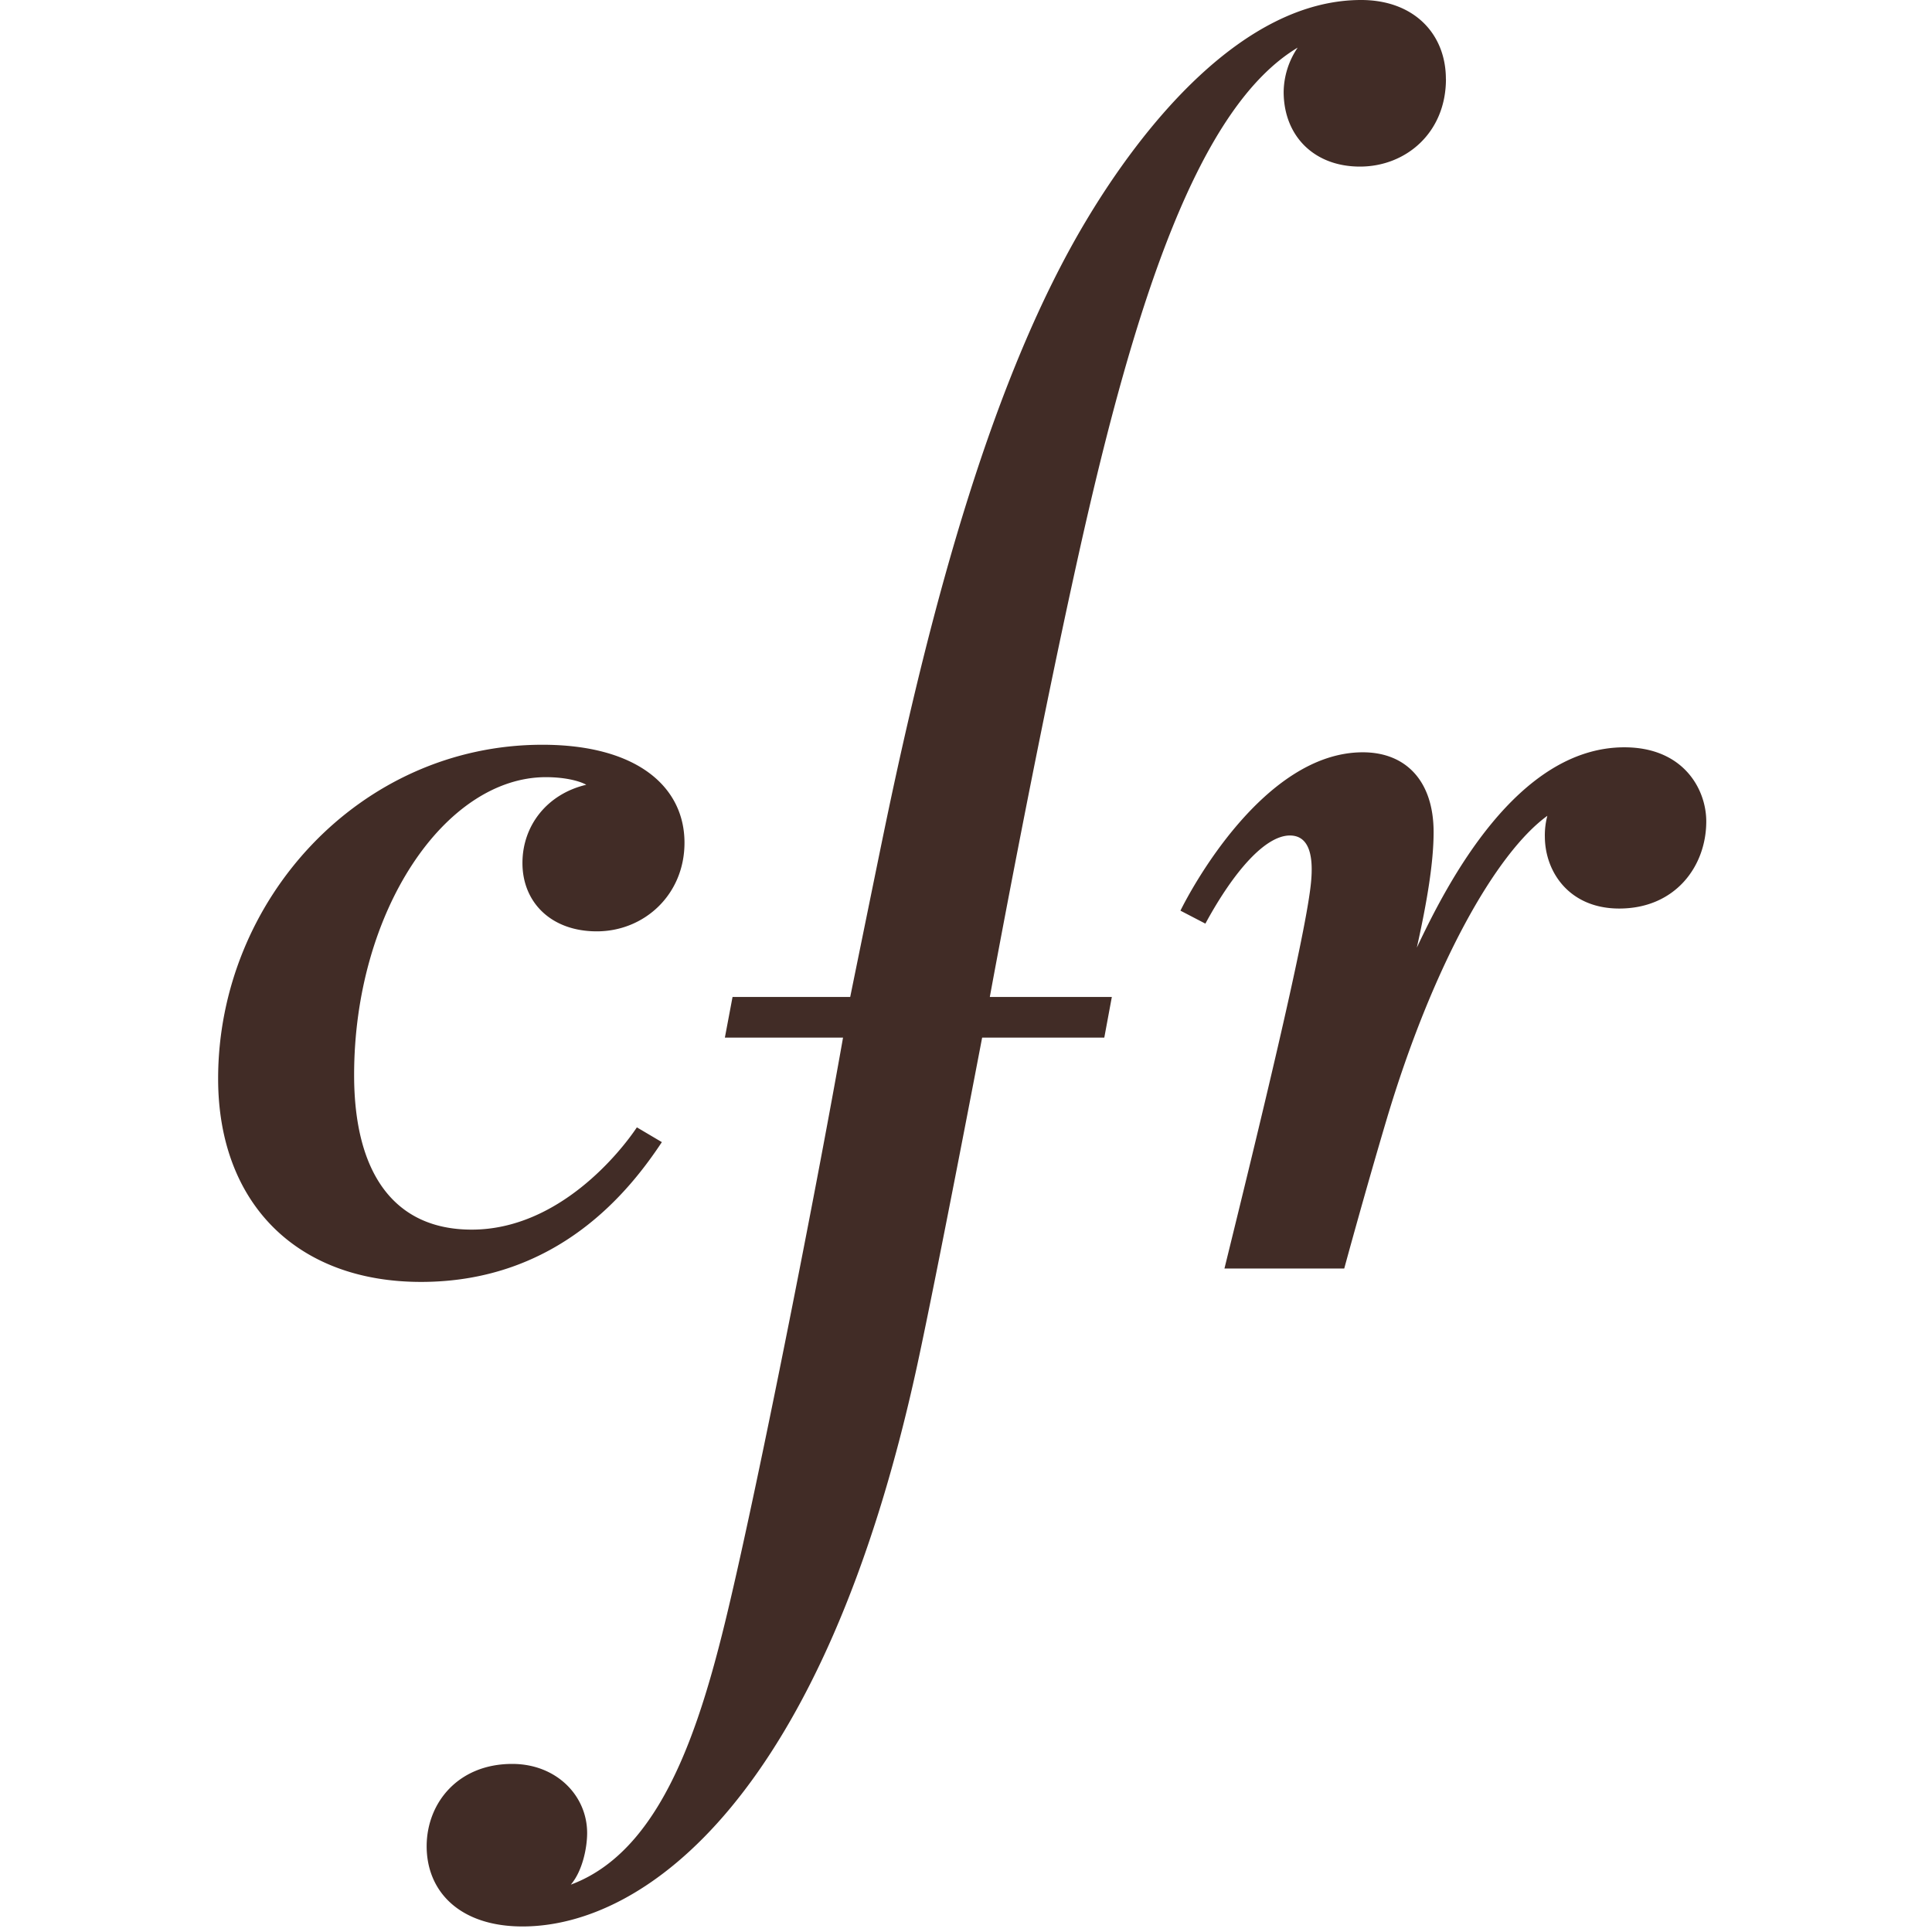 <svg xmlns="http://www.w3.org/2000/svg" version="1.1" xmlns:xlink="http://www.w3.org/1999/xlink" width="31" height="31"><svg viewBox="0 0 24 31" xmlns="http://www.w3.org/2000/svg">
  <path d="M19.7 1.268C19.7.544 19.188 0 18.34 0c-1.908 0-3.523 2.049-4.418 3.55-1.471 2.463-2.456 6.02-3.235 9.78-.116.56-.545 2.667-.545 2.667H8.254l-.123.652h1.896c-.398 2.261-1.202 6.353-1.711 8.603-.47 2.075-1.063 4.396-2.657 4.988.185-.215.262-.586.262-.83-.001-.602-.497-1.107-1.202-1.107-.867 0-1.367.622-1.373 1.31-.005.739.534 1.298 1.537 1.298 1.97 0 4.832-2.082 6.337-9.018.328-1.516 1.039-5.244 1.039-5.244h1.96l.121-.652h-1.958s.717-3.92 1.43-7.123c.91-4.092 1.932-7.164 3.51-8.11a1.294 1.294 0 0 0-.225.709c0 .711.492 1.203 1.23 1.2.734-.003 1.374-.544 1.374-1.405zm4.178 11.912c0-.519-.368-1.189-1.314-1.189-1.72 0-2.84 2.174-3.33 3.214.165-.741.269-1.368.269-1.853 0-.82-.444-1.281-1.136-1.281-1.588 0-2.766 2.214-2.926 2.541l.4.208c.46-.848.965-1.414 1.356-1.414.248 0 .403.209.333.808-.105.918-.846 3.958-1.383 6.14h1.922s.325-1.197.678-2.385c.737-2.473 1.754-4.278 2.581-4.879a1.22 1.22 0 0 0-.04.338c.004.57.398 1.15 1.193 1.15.9 0 1.397-.678 1.397-1.398zm-18.995.668c0 .63.459 1.096 1.193 1.096.76 0 1.407-.587 1.407-1.422 0-.898-.763-1.572-2.28-1.572C2.277 11.95 0 14.44 0 17.308c0 1.983 1.247 3.261 3.256 3.261 2.21 0 3.359-1.482 3.864-2.243l-.401-.237c-.26.39-1.253 1.641-2.65 1.641-1.244 0-1.887-.905-1.887-2.48 0-2.637 1.463-4.78 3.078-4.78.282 0 .523.053.647.122-.626.147-1.024.653-1.024 1.256z" class="icon-fill" fill="#412c26"></path>
</svg><style>@media (prefers-color-scheme: light) { :root { filter: none; } }
@media (prefers-color-scheme: dark) { :root { filter: invert(100%); } }
</style></svg>
